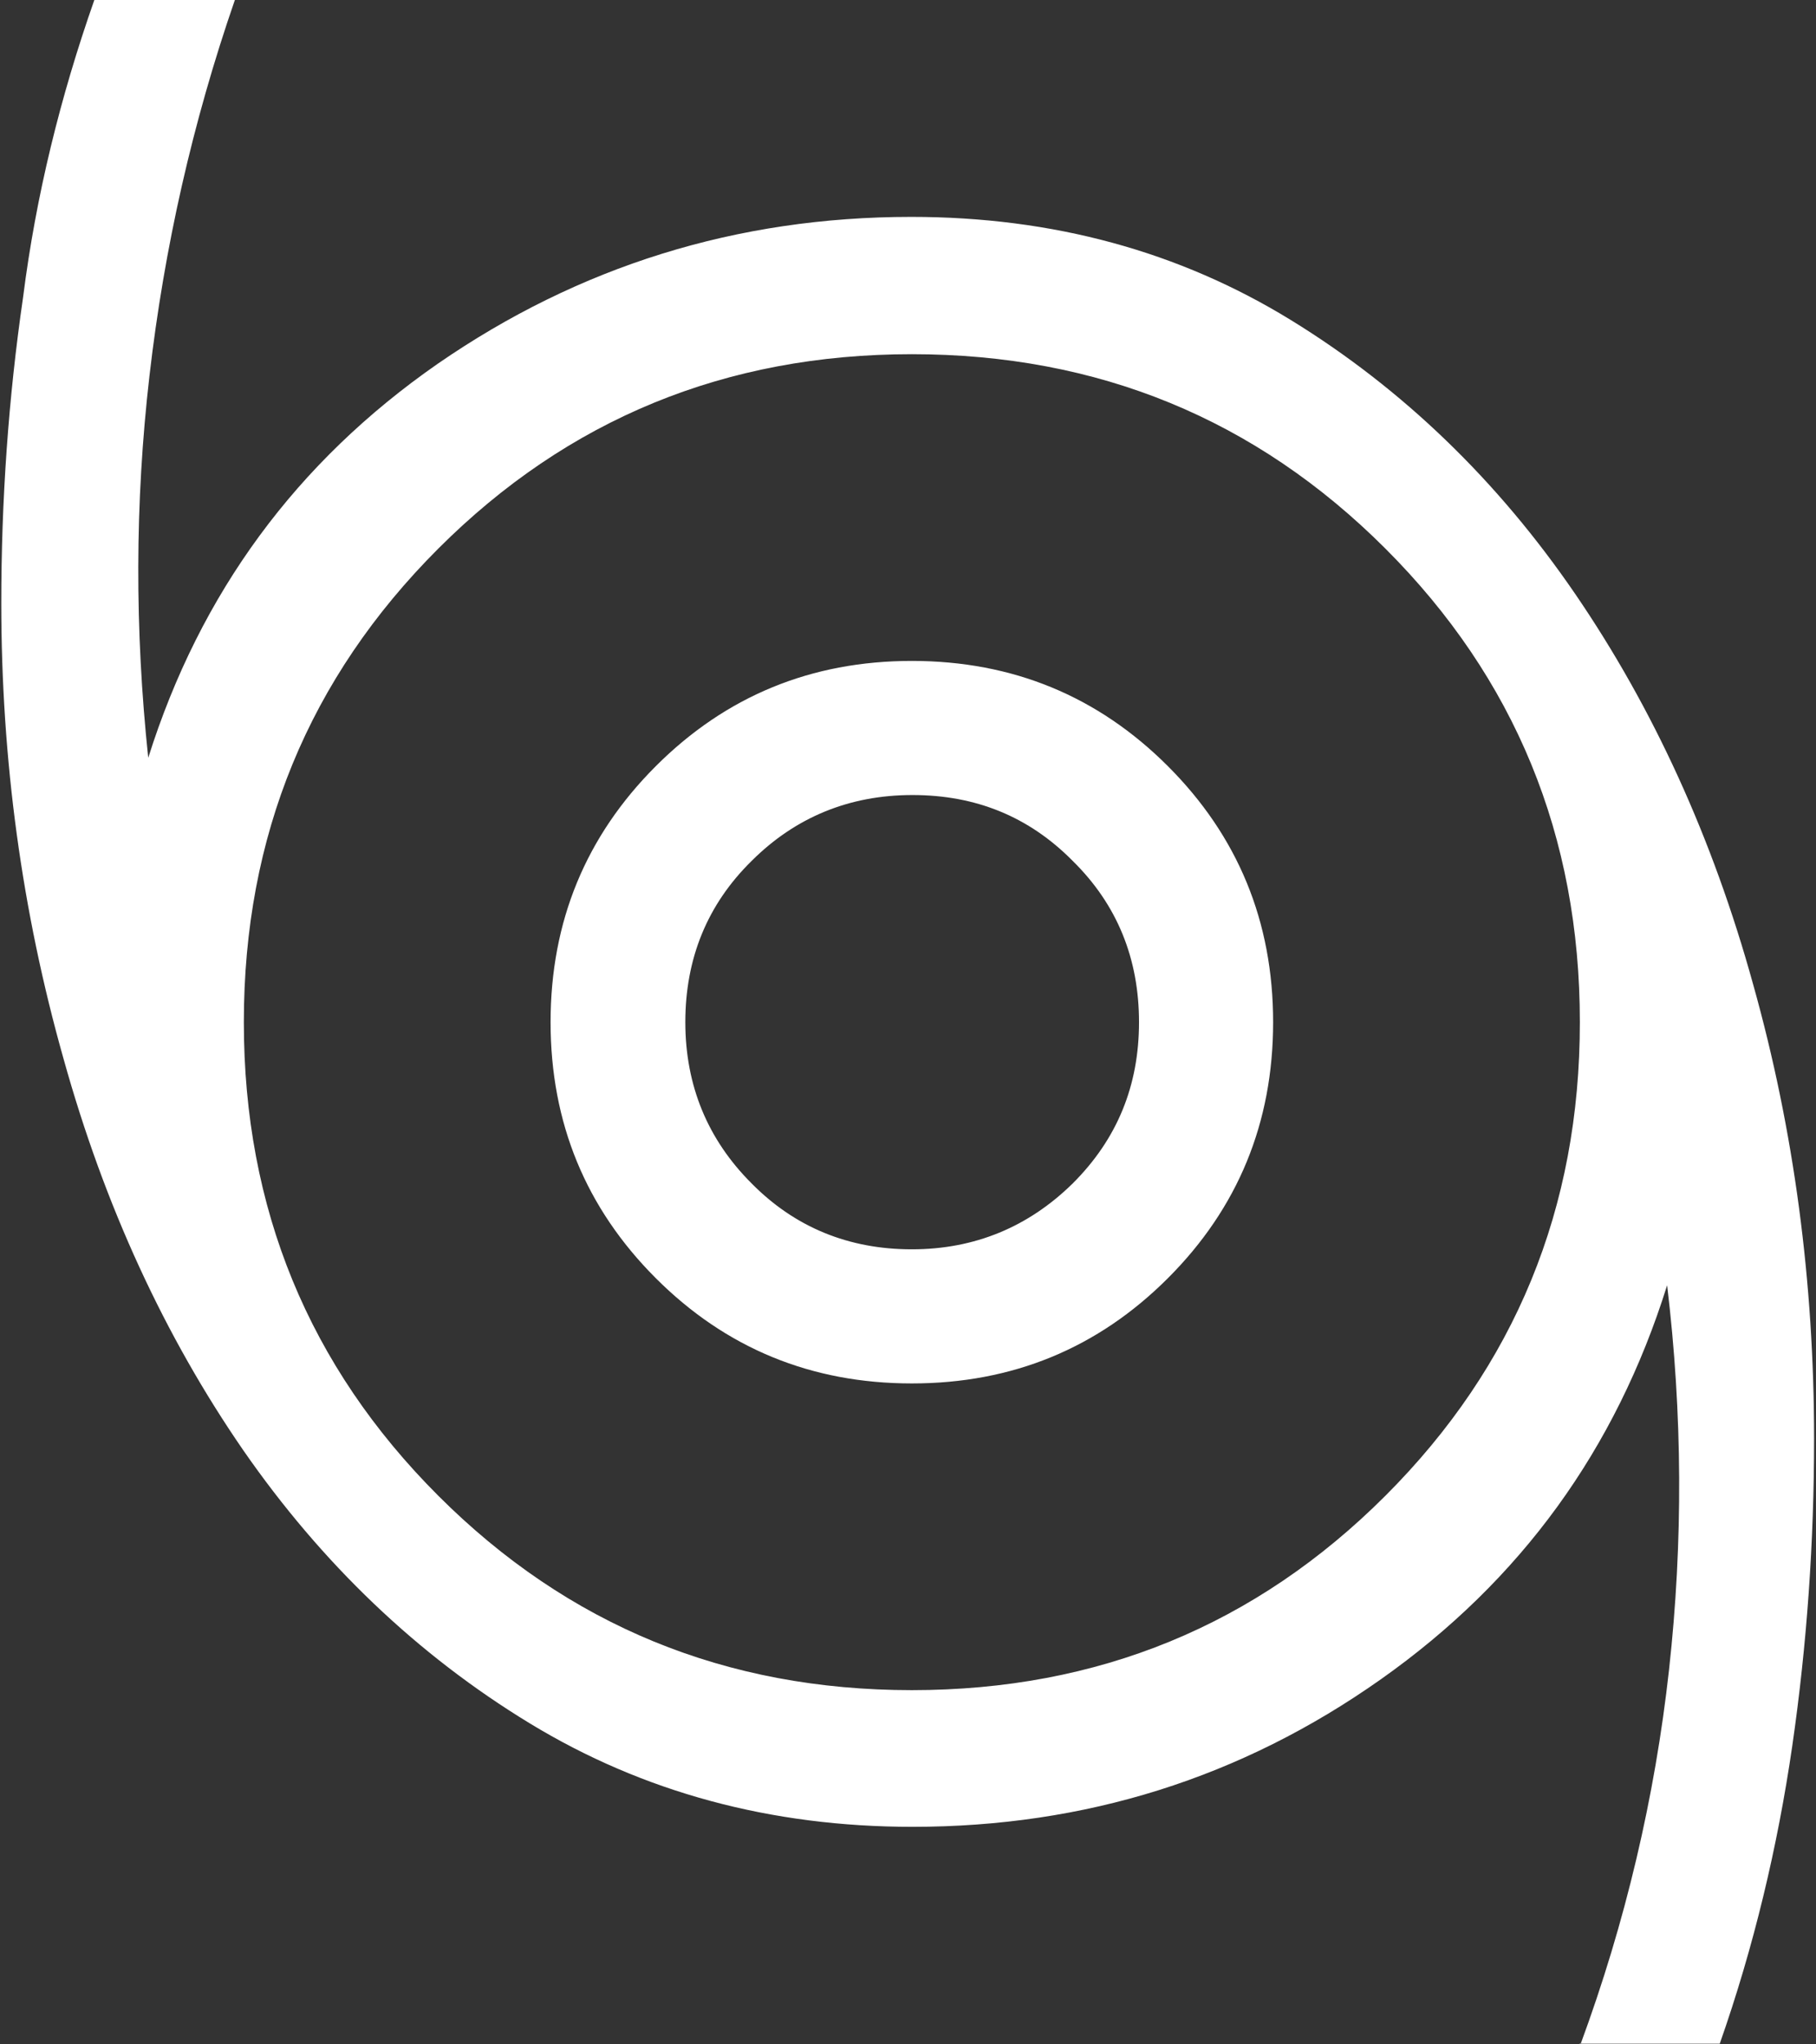 <?xml version="1.0" encoding="UTF-8"?>
<svg id="Layer_1" data-name="Layer 1" xmlns="http://www.w3.org/2000/svg" viewBox="0 0 28.3 31.86">
  <rect x="0" y="0" width="28.3" height="31.86" fill="#333333" stroke="none"/>
  <defs>
    <style>
      .cls-1 {
        fill: #fff;
        stroke-width: 0px;
      }
    </style>
  </defs>
  <path class="cls-1" d="m24.63,31.86c.7-1.9,1.16-3.85,1.38-5.84s.21-3.99-.03-5.99c-.8,2.56-2.28,4.6-4.46,6.14-2.18,1.54-4.61,2.3-7.3,2.3-2.21,0-4.2-.54-5.96-1.61-1.76-1.07-3.25-2.5-4.47-4.26-1.22-1.77-2.16-3.8-2.8-6.1-.65-2.3-.97-4.66-.97-7.1,0-1.6.11-3.19.34-4.77C.56,3.05.94,1.51,1.47,0h2.19c-.66,1.91-1.1,3.86-1.33,5.85-.23,1.99-.23,3.97-.02,5.96.81-2.57,2.31-4.61,4.51-6.14,2.2-1.52,4.66-2.29,7.38-2.29,2.21,0,4.18.54,5.92,1.61s3.22,2.5,4.43,4.27c1.21,1.77,2.14,3.8,2.77,6.08.64,2.28.95,4.64.95,7.08,0,1.61-.11,3.2-.34,4.79-.23,1.58-.6,3.13-1.13,4.64,0,0-2.19,0-2.19,0Zm-10.42-5.52c2.9,0,5.36-1.01,7.38-3.03,2.02-2.02,3.03-4.48,3.03-7.38s-1.01-5.36-3.03-7.38-4.48-3.03-7.38-3.03c-2.9,0-5.36,1.01-7.38,3.03-2.02,2.02-3.03,4.48-3.03,7.38s1.01,5.36,3.03,7.38c2.02,2.02,4.48,3.03,7.38,3.03Zm0-4.78c1.57,0,2.9-.55,3.99-1.64,1.09-1.09,1.64-2.42,1.64-3.99s-.55-2.9-1.64-3.99-2.42-1.64-3.99-1.64-2.9.55-3.99,1.64c-1.09,1.09-1.64,2.42-1.64,3.99s.55,2.9,1.64,3.99c1.09,1.09,2.42,1.64,3.99,1.64Zm0-2.09c-.98,0-1.82-.34-2.5-1.03-.68-.68-1.03-1.52-1.03-2.51s.34-1.83,1.03-2.51c.68-.68,1.52-1.03,2.51-1.03s1.82.34,2.5,1.03c.69.68,1.03,1.52,1.03,2.51s-.34,1.82-1.03,2.51c-.69.68-1.53,1.03-2.51,1.03Z"/>
</svg>
